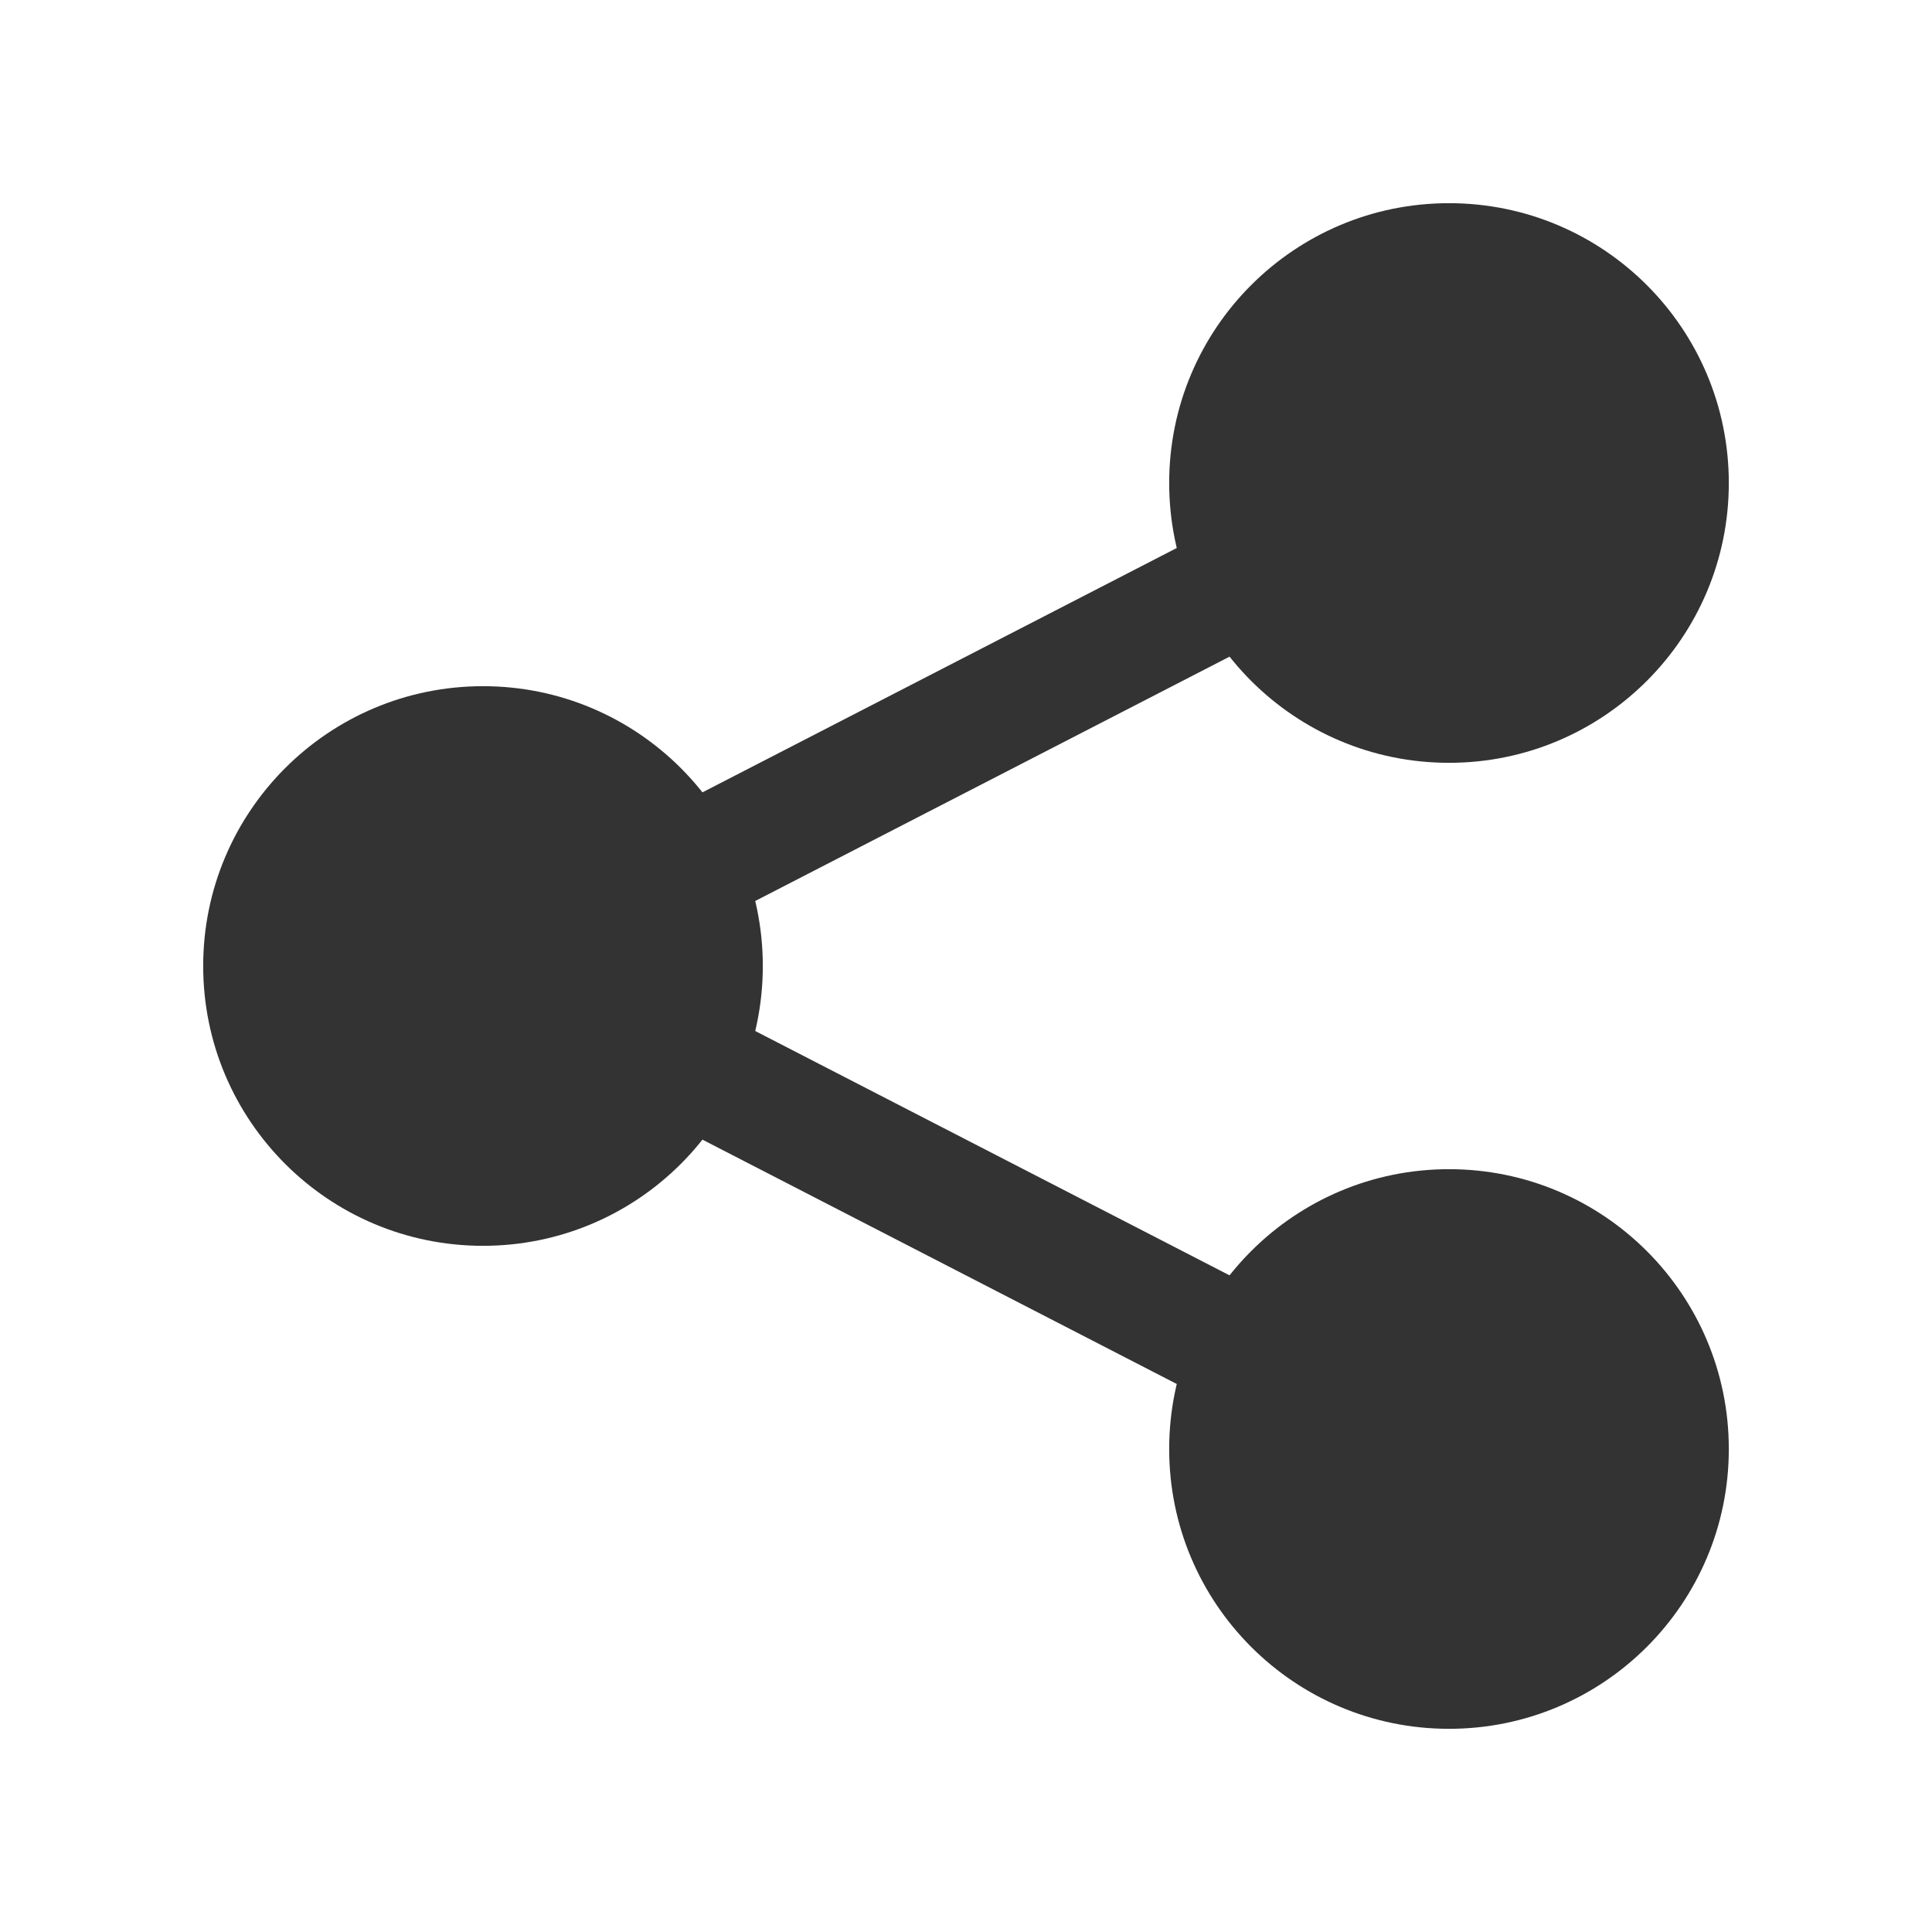 <svg width="24" height="24" viewBox="0 0 24 24" fill="none" xmlns="http://www.w3.org/2000/svg">
<path d="M6 15.476C7.92 15.476 9.476 13.92 9.476 12C9.476 10.08 7.92 8.524 6 8.524C4.08 8.524 2.524 10.08 2.524 12C2.524 13.92 4.08 15.476 6 15.476Z" fill="#333333"/>
<path d="M18 9.476C19.92 9.476 21.476 7.92 21.476 6C21.476 4.08 19.92 2.524 18 2.524C16.08 2.524 14.524 4.08 14.524 6C14.524 7.92 16.08 9.476 18 9.476Z" fill="#333333"/>
<path d="M18 21.476C19.92 21.476 21.476 19.92 21.476 18C21.476 16.08 19.92 14.524 18 14.524C16.08 14.524 14.524 16.08 14.524 18C14.524 19.92 16.08 21.476 18 21.476Z" fill="#333333"/>
<path d="M8.7 10.7L15.3 7.3" stroke="#333333" stroke-width="1.5" stroke-linecap="round" stroke-linejoin="round"/>
<path d="M8.7 13.3L15.3 16.7" stroke="#333333" stroke-width="1.5" stroke-linecap="round" stroke-linejoin="round"/>
</svg>
